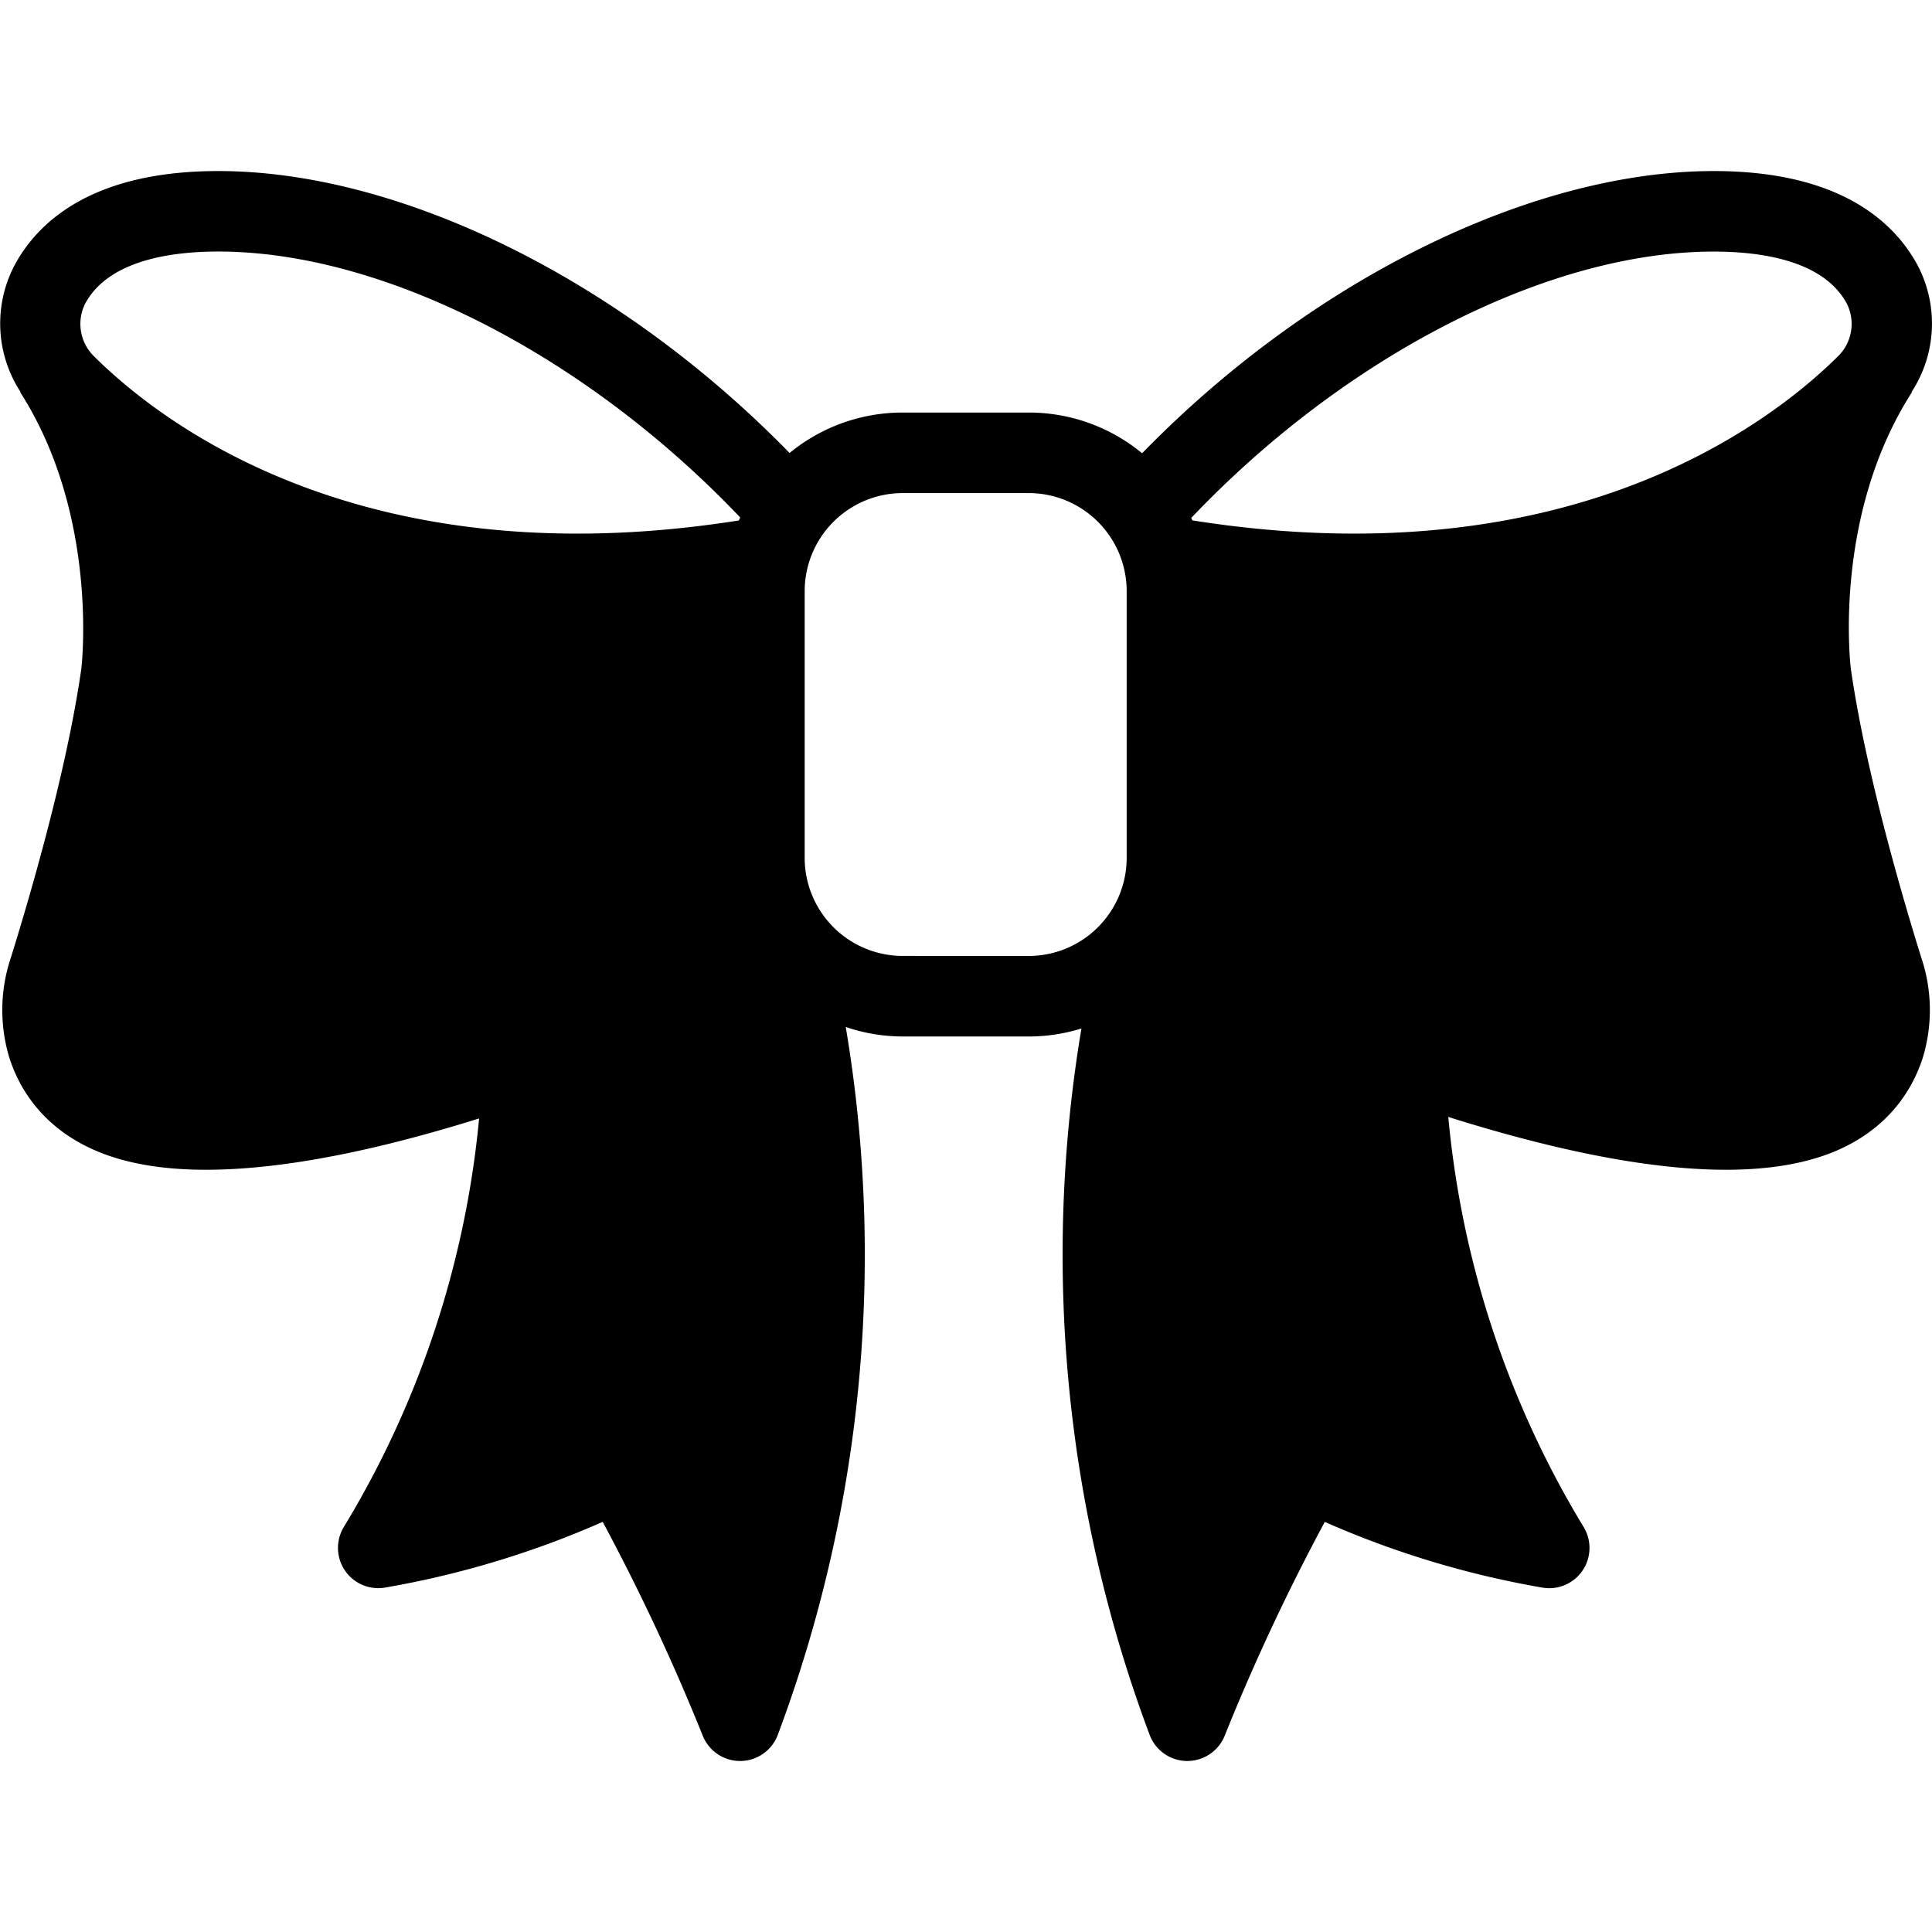 <svg id="Layer_1" data-name="Layer 1" xmlns="http://www.w3.org/2000/svg" viewBox="0 0 512 512"><title>festive-bow-glyph</title><path d="M490.5,177.28c-.05-.4-5-40.35,16.18-73.33l-.09-.07a33.18,33.18,0,0,0,1.61-33.55c-6.14-11.41-20.5-25-54-25-48.55,0-107,29.07-151.53,74.79a47.11,47.11,0,0,0-30-10.79H239.25a47.11,47.11,0,0,0-30,10.72C164.74,74.39,106.36,45.33,57.84,45.33c-33.53,0-47.9,13.59-54,25a33.19,33.19,0,0,0,1.61,33.55l-.09.07c21,32.76,16.23,72.95,16.2,73.2-4,28.15-14.43,63-18.7,76.69a43.63,43.63,0,0,0-.28,26.8c3.68,11.07,11.54,19.46,22.74,24.27C33.5,308.45,43.47,310,54.6,310c21.29,0,46.82-5.61,72.37-13.6A254.78,254.78,0,0,1,91.13,404.65a10.67,10.67,0,0,0,10.94,16.07,246.93,246.93,0,0,0,57.65-17.41A565.06,565.06,0,0,1,186.24,460a10.67,10.67,0,0,0,9.9,6.68h.14a10.67,10.67,0,0,0,9.85-6.94,362.8,362.8,0,0,0,18-187.58,47.05,47.05,0,0,0,15.13,2.52h33.33a47.18,47.18,0,0,0,14-2.12,362.72,362.72,0,0,0,18.07,187.18,10.67,10.67,0,0,0,9.85,6.94h.14a10.67,10.67,0,0,0,9.9-6.68,564,564,0,0,1,26.53-56.68,247,247,0,0,0,57.65,17.41,10.67,10.67,0,0,0,10.94-16.07A254.74,254.74,0,0,1,383.81,296c26,8.19,52,14,73.58,14,11.13,0,21.1-1.54,29.31-5.06,11.2-4.82,19.07-13.21,22.77-24.34a43.52,43.52,0,0,0-.28-26.72C504.9,240.15,494.5,205.26,490.5,177.28ZM454.16,66.67c12.7,0,29.12,2.39,35.26,13.78A12,12,0,0,1,487,94.51c-18.68,18.46-72.32,59-171,43.4l-.08-.16-.22-.5C356.68,94.17,410.32,66.67,454.16,66.67ZM22.58,80.45c6.14-11.4,22.56-13.79,35.26-13.79,43.79,0,97.39,27.46,138.32,70.47l-.25.57-.11.23C97.2,153.48,43.64,113,25,94.51A12,12,0,0,1,22.58,80.45ZM239.25,253.33a26,26,0,0,1-26-26V156.67a26,26,0,0,1,26-26h33.33a26,26,0,0,1,26,26v70.67a26,26,0,0,1-26,26Z"/></svg>